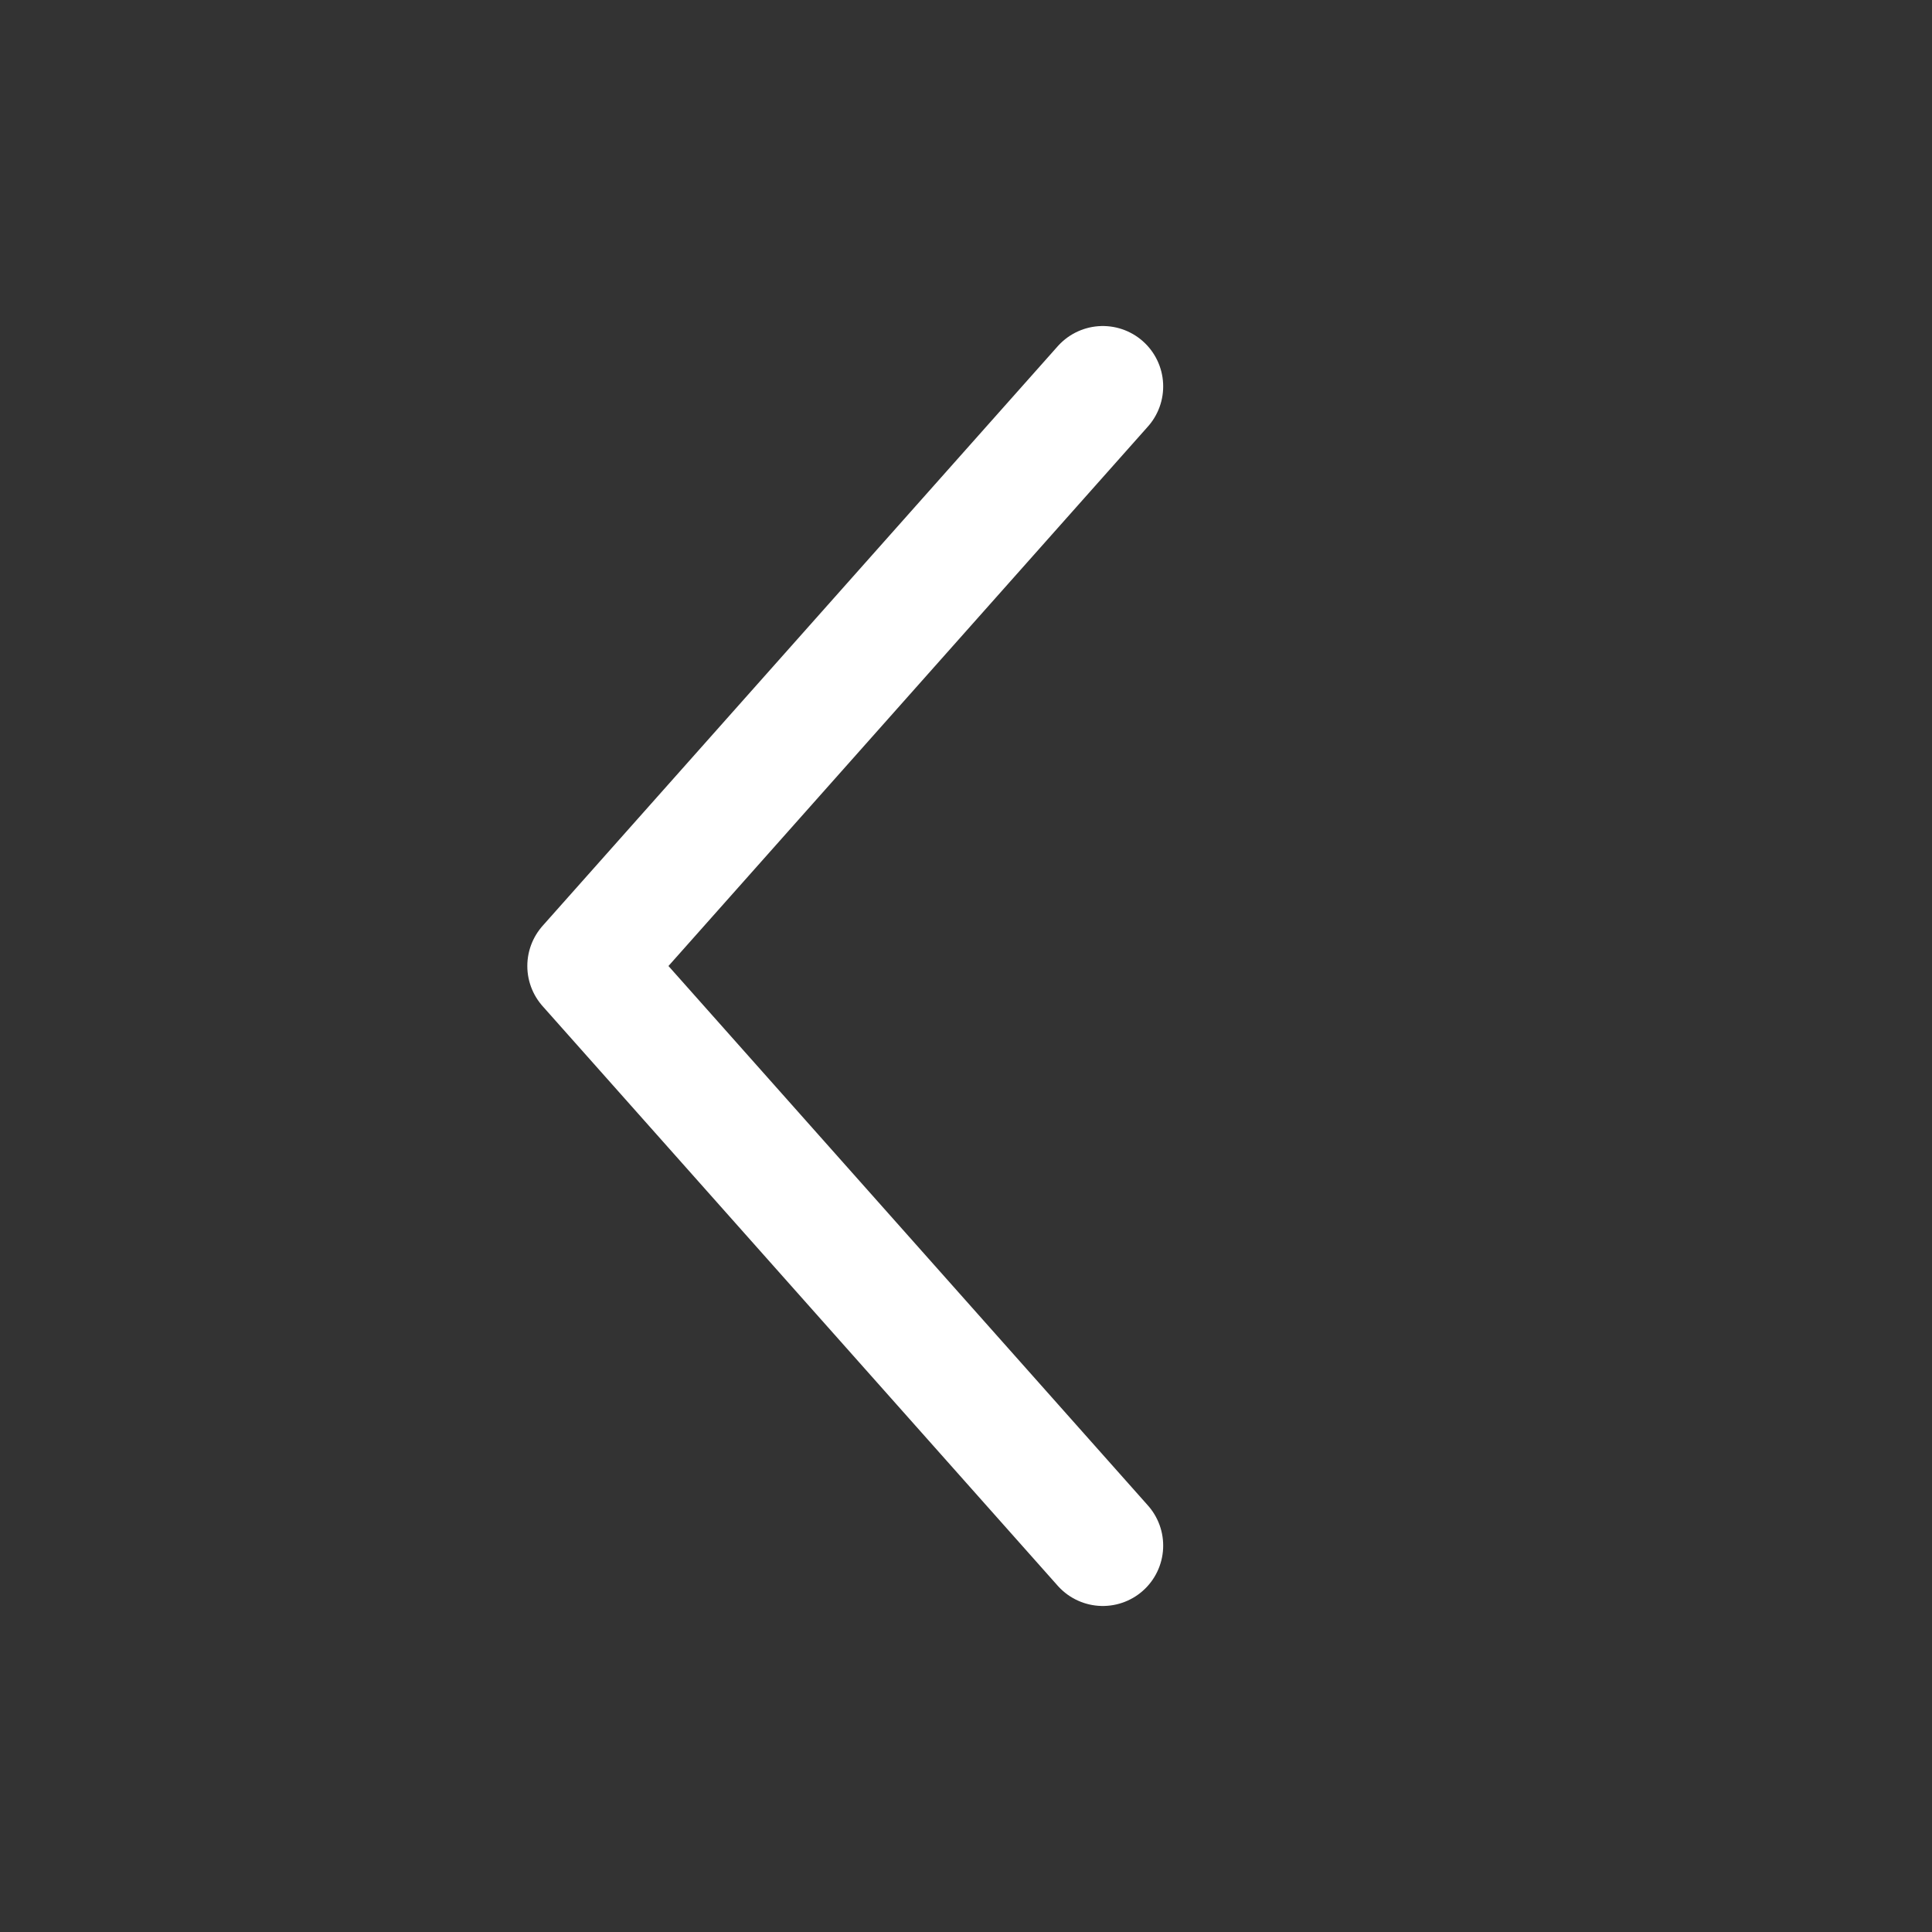 <svg width="16" height="16" viewBox="0 0 16 16" fill="none" xmlns="http://www.w3.org/2000/svg">
<rect x="0" y="0" width="16" height="16" fill="#333333" stroke="none"/>
<path d="M9.133 12.8L4.867 8L9.133 3.2" stroke="white" stroke-linecap="round" stroke-linejoin="round"/>
</svg>
